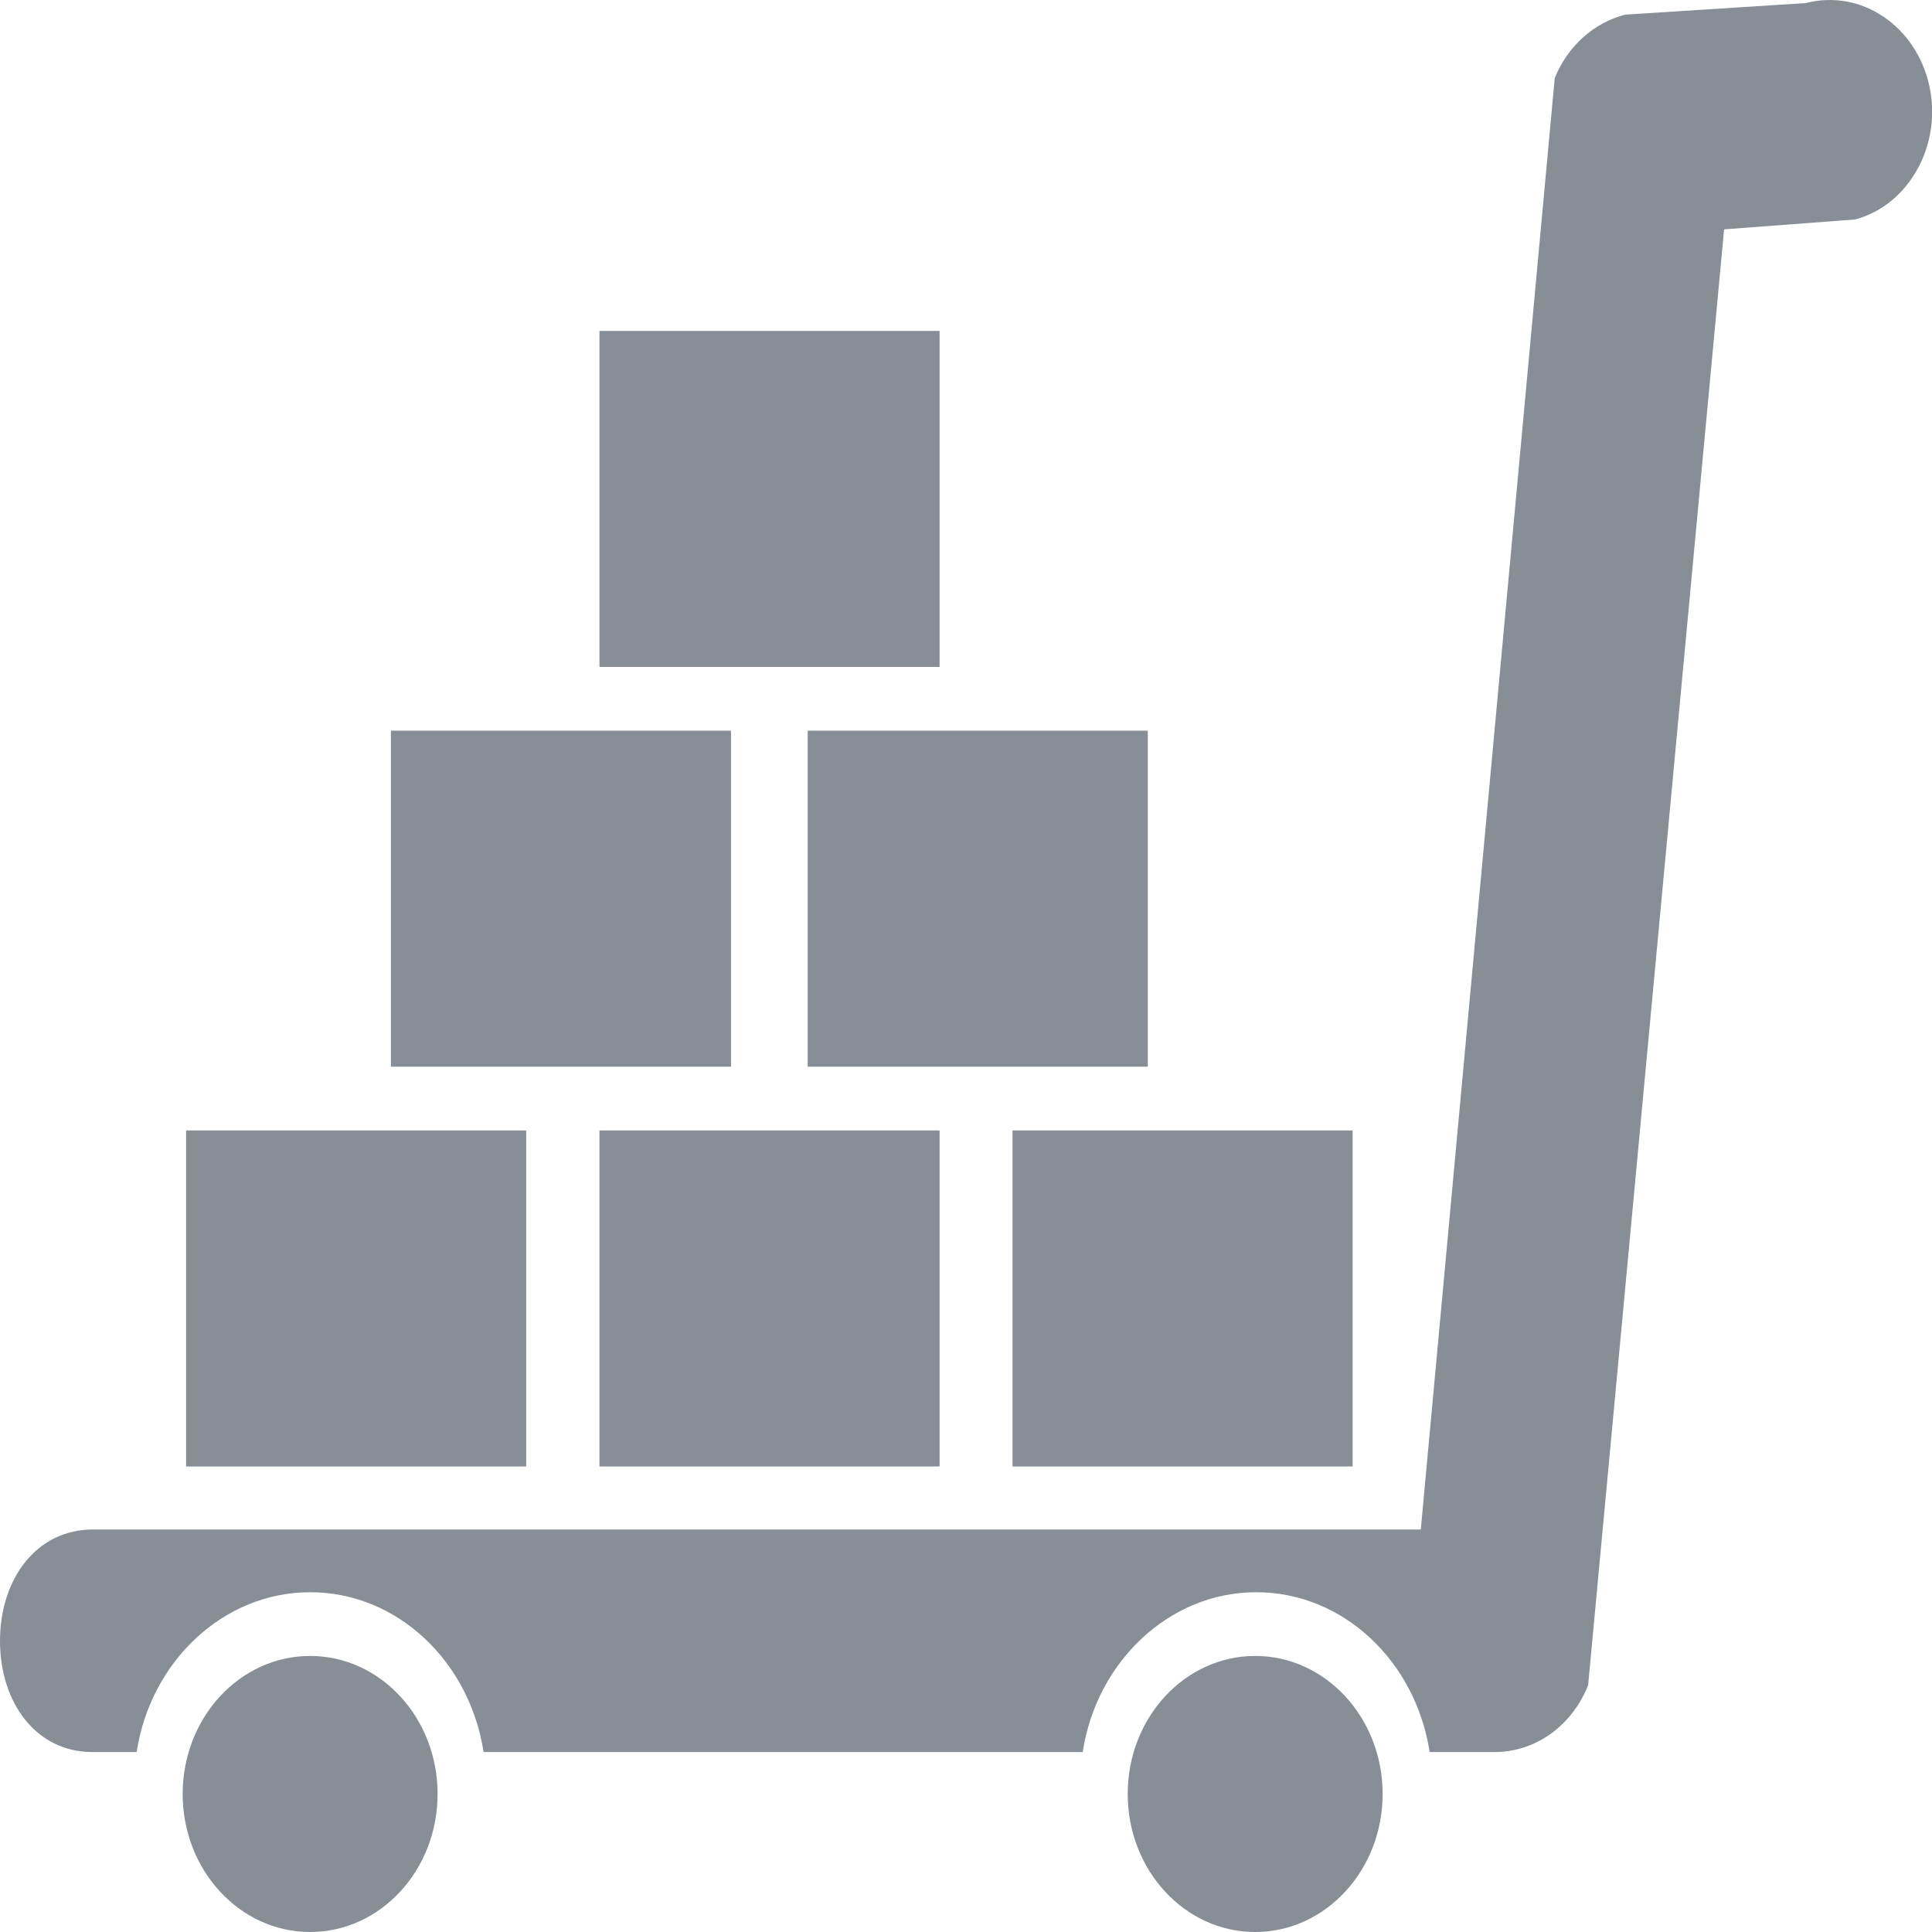 <?xml version="1.0" encoding="utf-8"?>
<!-- Generator: Adobe Illustrator 21.0.0, SVG Export Plug-In . SVG Version: 6.00 Build 0)  -->
<svg version="1.1" id="Layer_1" xmlns="http://www.w3.org/2000/svg" xmlns:xlink="http://www.w3.org/1999/xlink" x="0px" y="0px"
	 viewBox="0 0 566.9 566.9" style="enable-background:new 0 0 566.9 566.9;" xml:space="preserve">
<style type="text/css">
	.st0{fill:#878E96;}
</style>
<ellipse id="XMLID_368_" class="st0" cx="91" cy="526.4" rx="37.4" ry="40.5"/>
<path id="XMLID_367_" class="st0" d="M566.1,25.1c-3.9-17.5-20-28.4-36.2-24.2l-53.1,3.4c-9.1,2.4-16.8,9.2-20.6,18.6l-39.3,425.9
	H27.1C10.5,448.9,0,463.5,0,481.5c0,18,10.5,32.6,27.1,32.6h13c4-26.4,25.3-46.9,50.9-46.9s46.8,20.3,50.9,46.9h175.8
	c4-26.4,25.3-46.9,50.9-46.9c25.6,0,46.8,20.3,50.9,46.9h19c12,0,22.7-7.6,27.5-19.6l39.9-427.2l38.4-2.9
	C560,60.3,570,42.6,566.1,25.1z"/>
<ellipse id="XMLID_366_" class="st0" cx="368.3" cy="526.4" rx="37.4" ry="40.5"/>
<rect id="XMLID_365_" x="114.7" y="214.4" class="st0" width="99.8" height="98.6"/>
<rect id="XMLID_364_" x="237" y="214.4" class="st0" width="99.8" height="98.6"/>
<rect id="XMLID_363_" x="175.9" y="97.1" class="st0" width="99.8" height="98.6"/>
<rect id="XMLID_362_" x="297.1" y="331.7" class="st0" width="99.8" height="98.6"/>
<rect id="XMLID_361_" x="175.9" y="331.7" class="st0" width="99.8" height="98.6"/>
<rect id="XMLID_360_" x="54.6" y="331.7" class="st0" width="99.8" height="98.6"/>
</svg>
